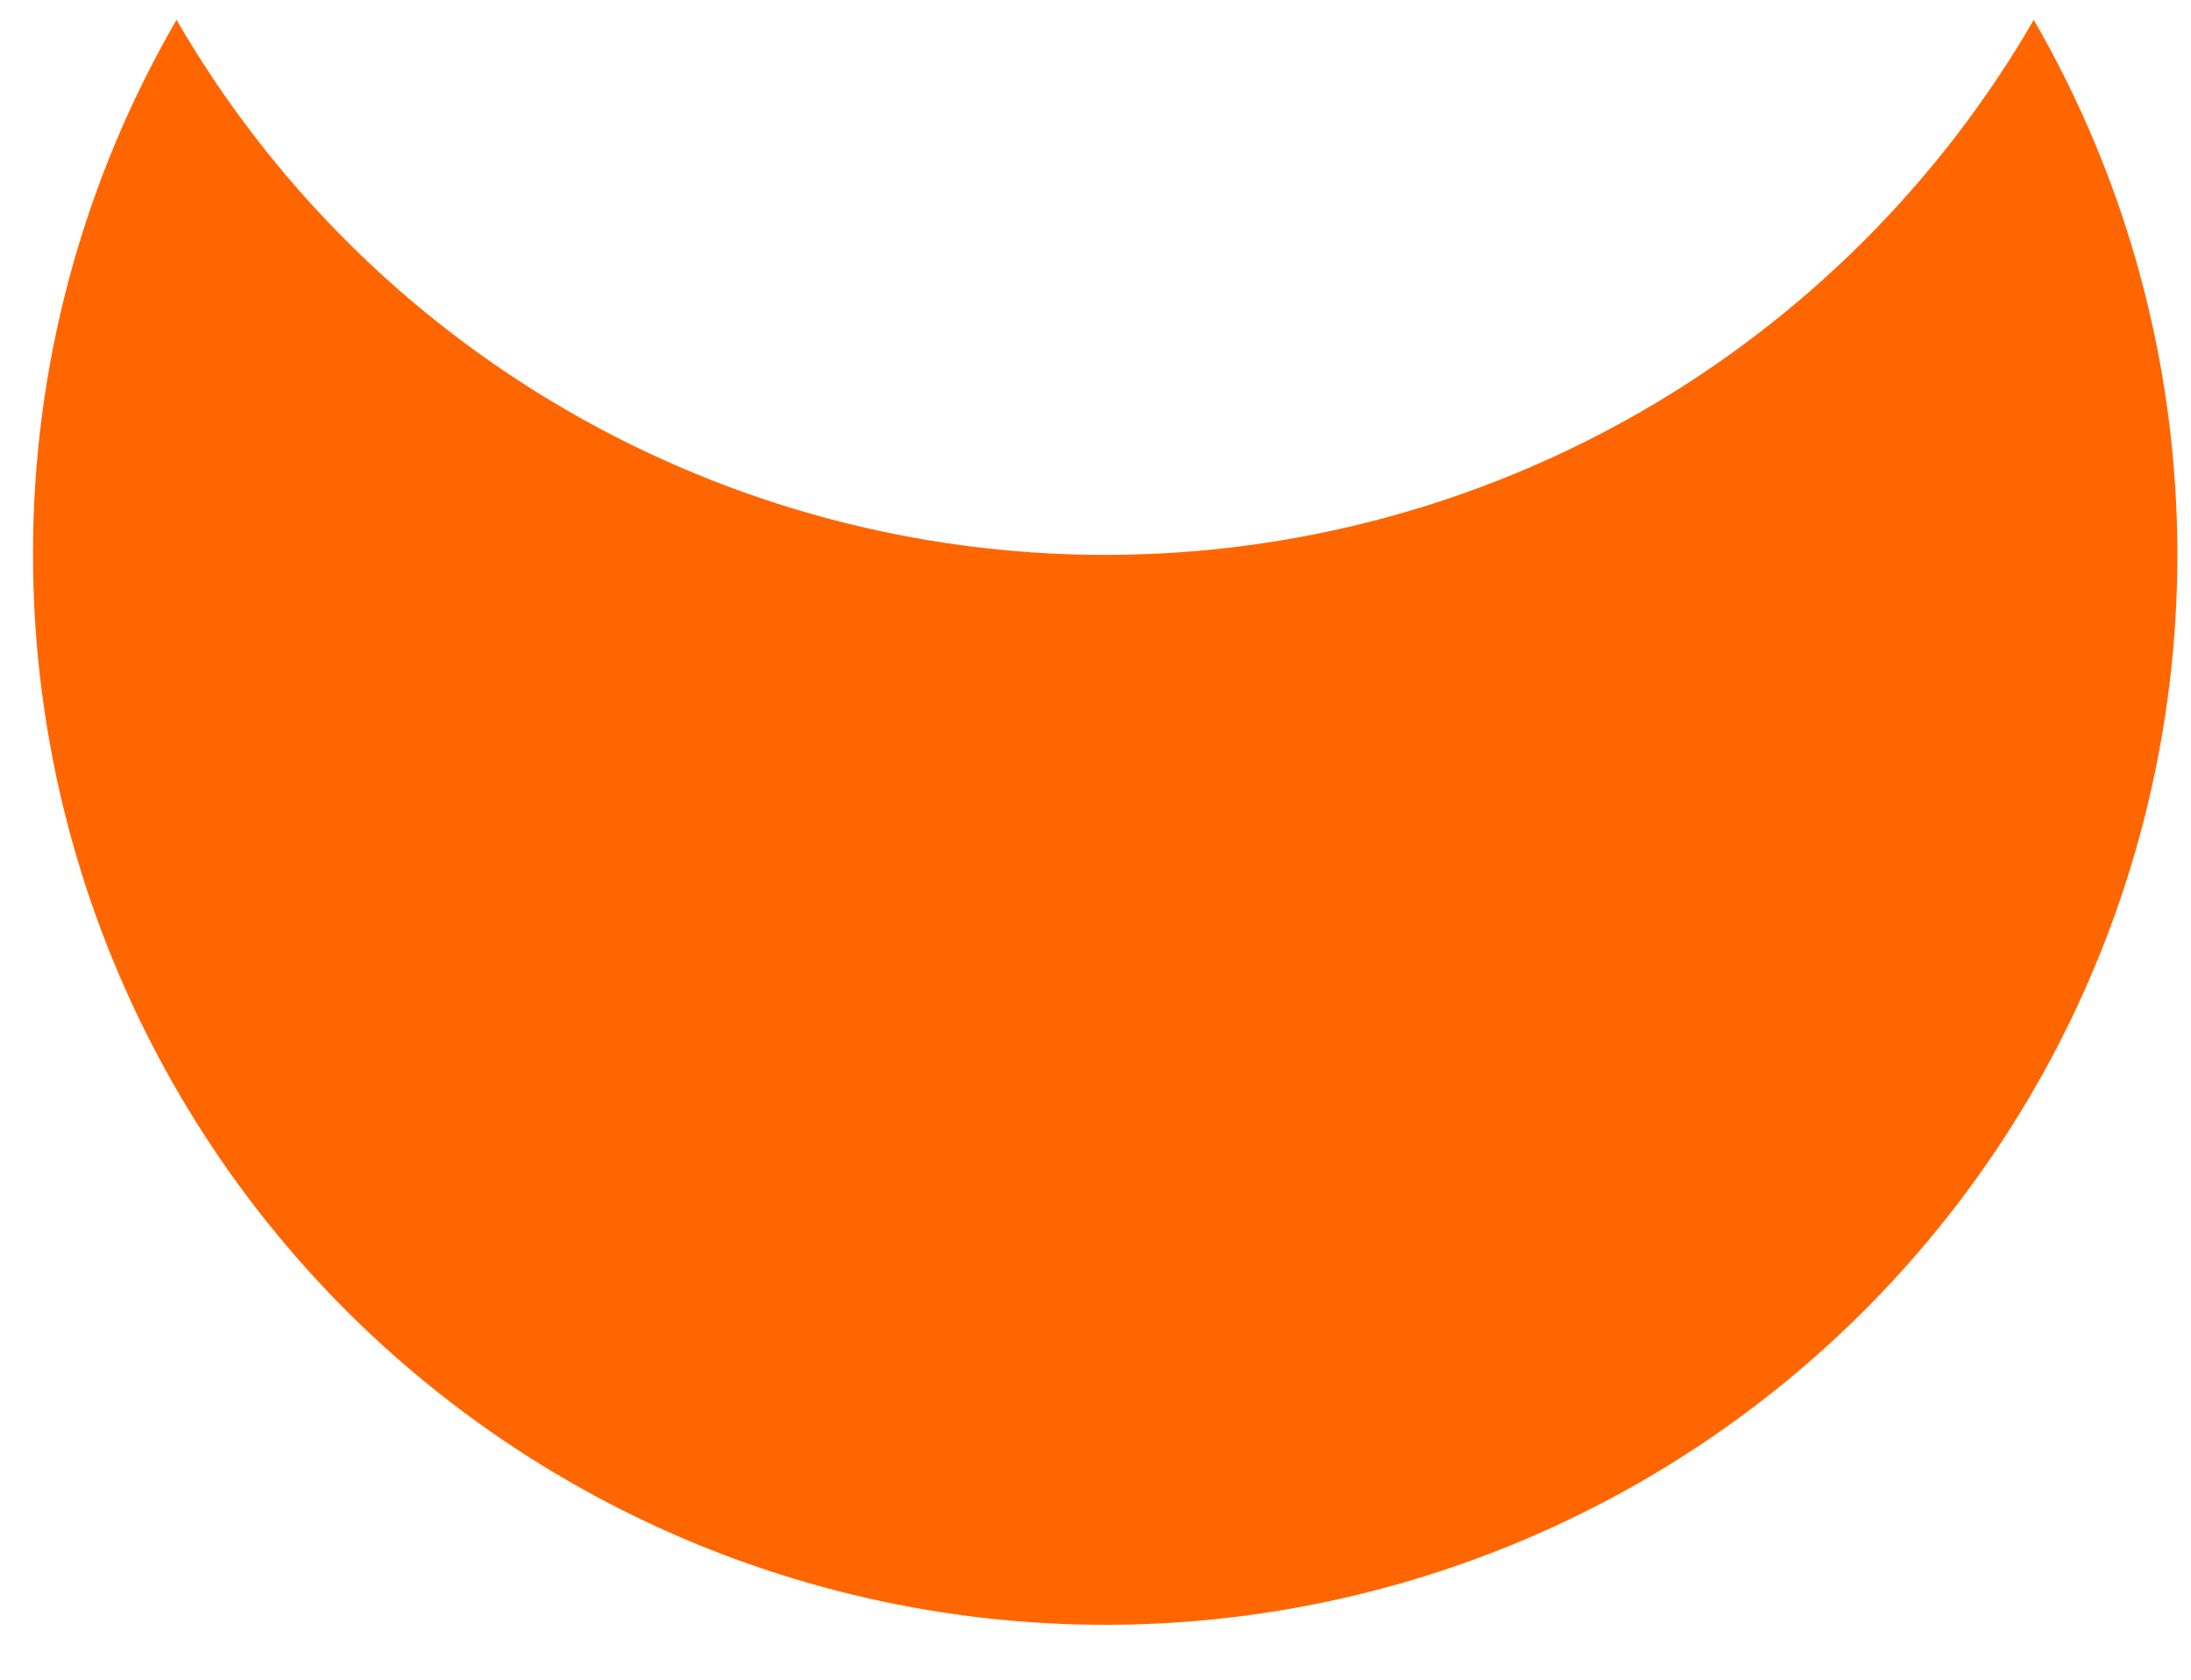 <?xml version="1.0" encoding="UTF-8"?> <svg xmlns="http://www.w3.org/2000/svg" width="30" height="23" viewBox="0 0 30 23" fill="none"> <path fill-rule="evenodd" clip-rule="evenodd" d="M0.452 7.595C0.448 5.024 1.126 2.498 2.417 0.272C3.706 2.499 5.559 4.349 7.791 5.635C10.023 6.921 12.555 7.598 15.132 7.598C17.709 7.598 20.241 6.921 22.473 5.635C24.704 4.349 26.558 2.499 27.847 0.272C28.973 2.218 29.635 4.397 29.782 6.64C29.929 8.882 29.557 11.128 28.695 13.205C27.834 15.281 26.505 17.131 24.812 18.613C23.119 20.095 21.107 21.168 18.931 21.749C16.756 22.331 14.476 22.405 12.268 21.966C10.059 21.528 7.981 20.588 6.195 19.22C4.408 17.852 2.961 16.091 1.966 14.076C0.97 12.06 0.452 9.843 0.452 7.595Z" fill="#FF6600"></path> </svg> 